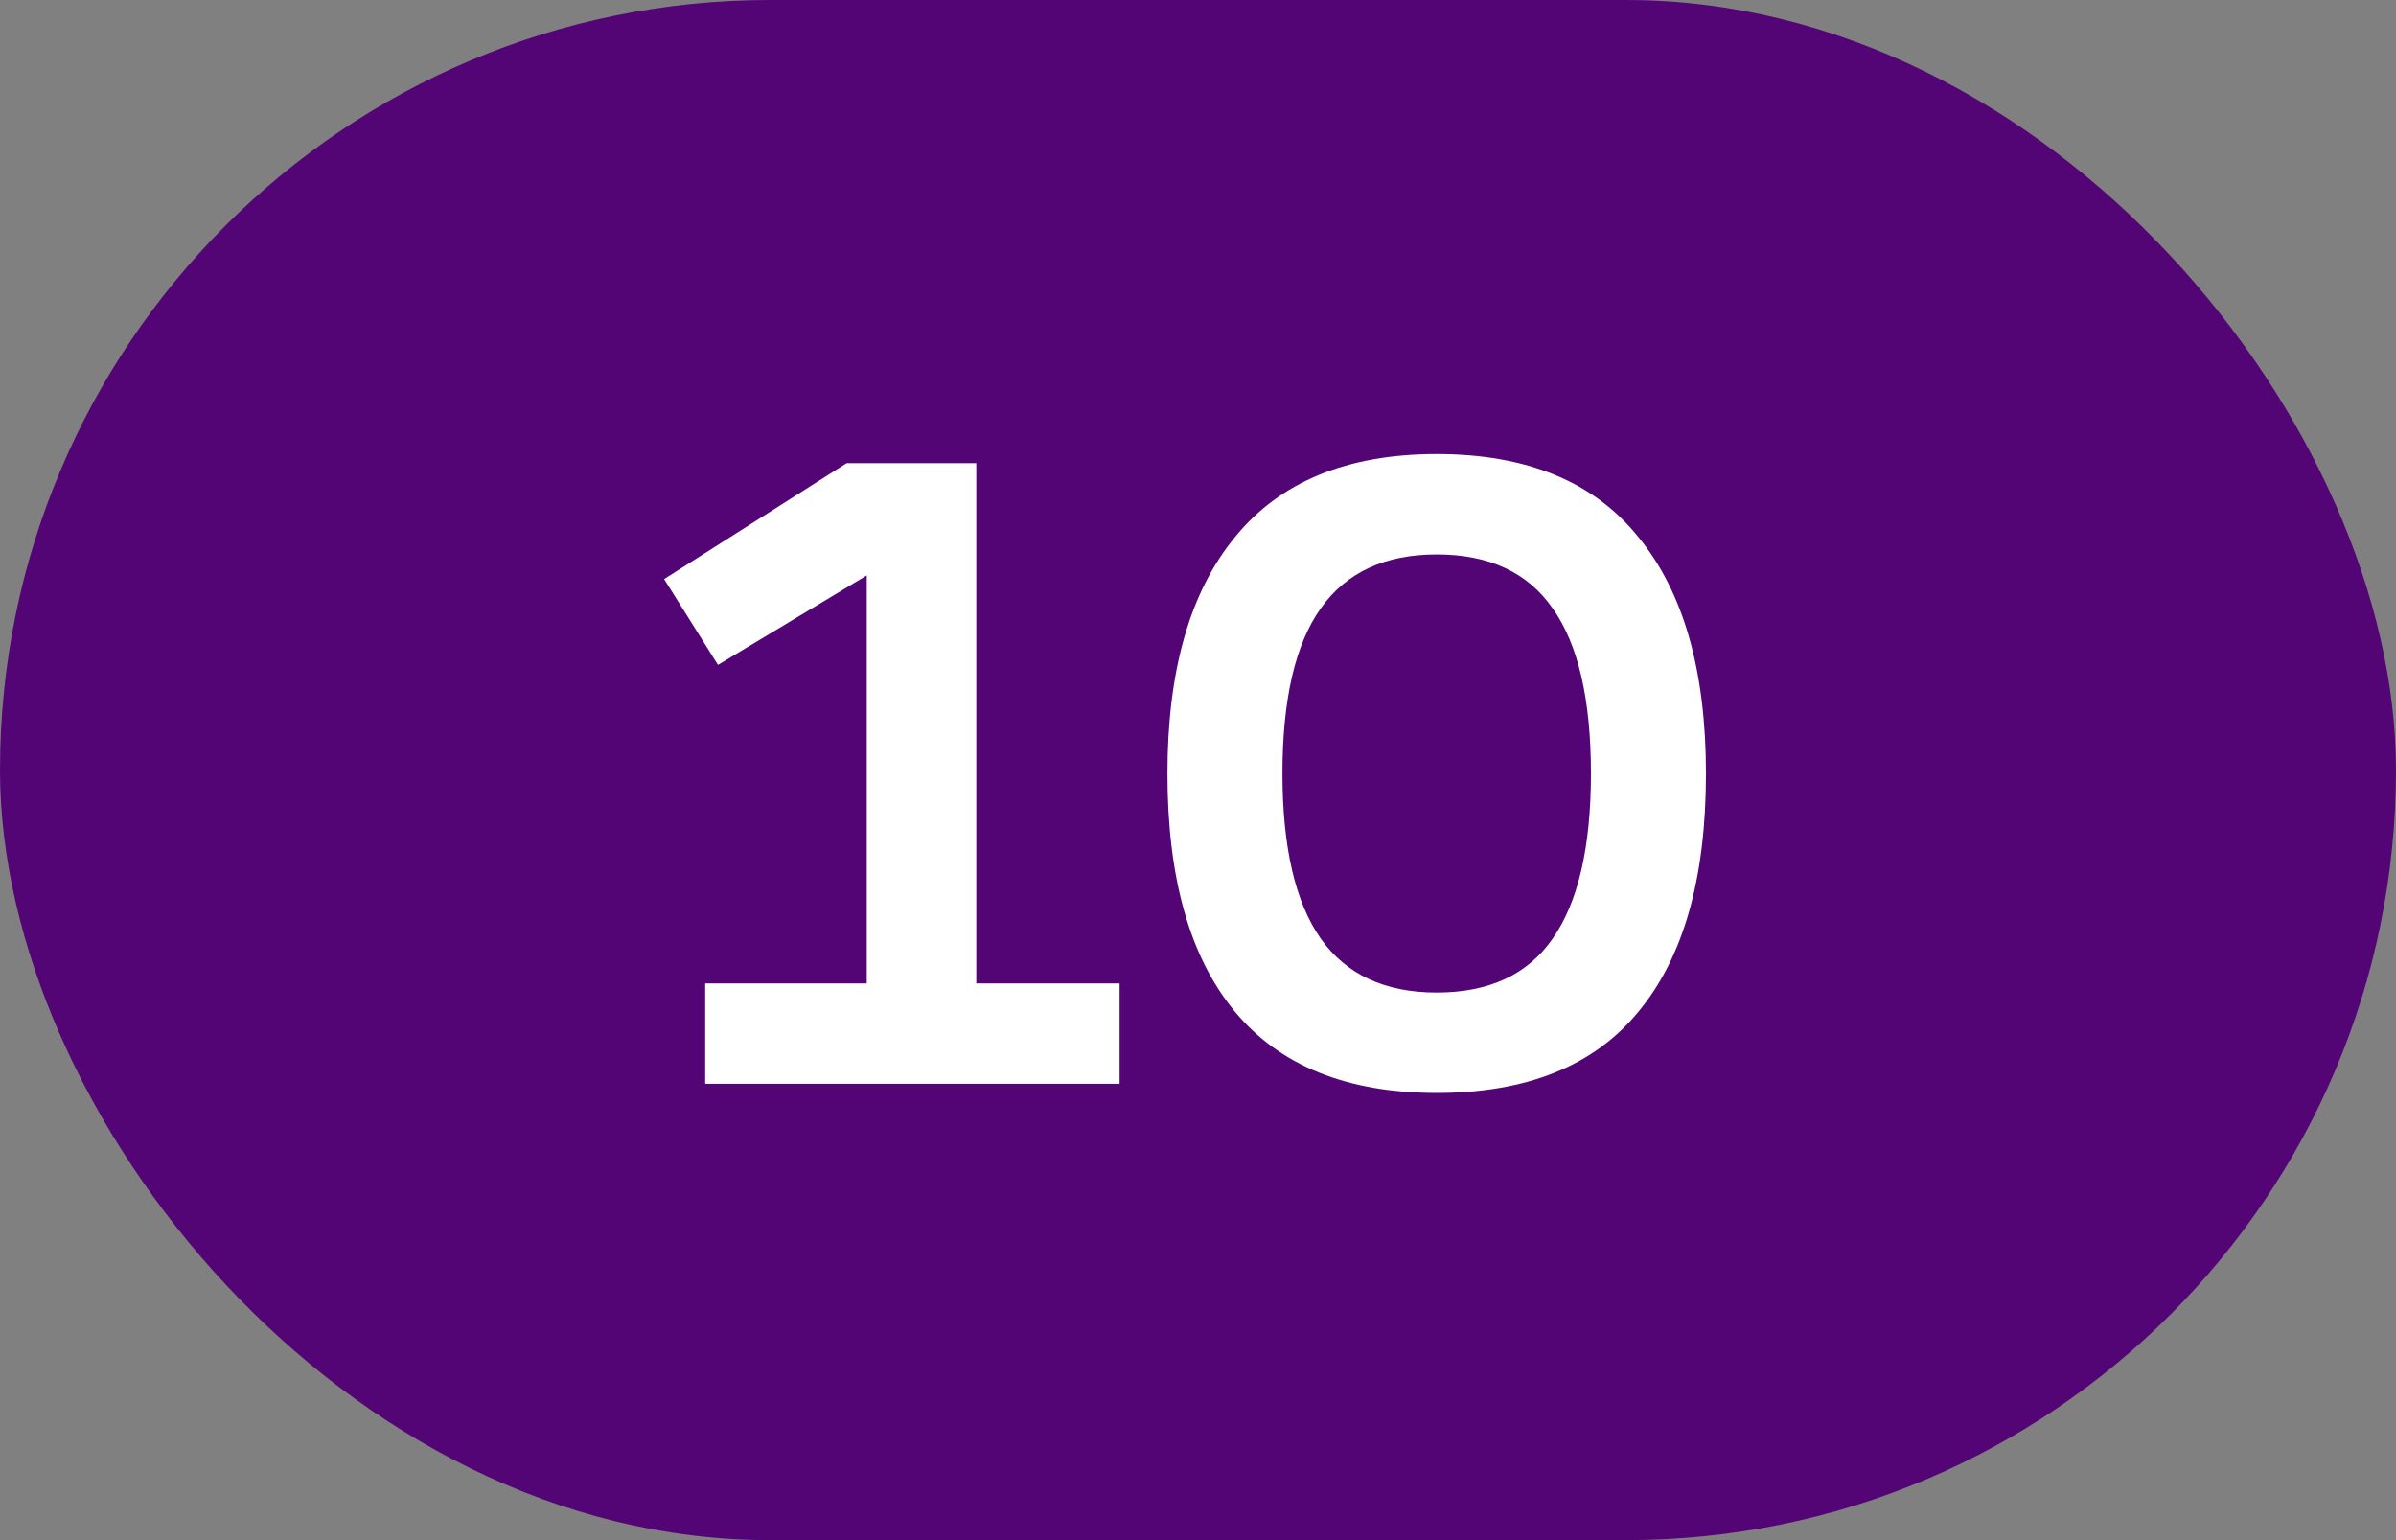 <?xml version="1.0" encoding="UTF-8"?> <svg xmlns="http://www.w3.org/2000/svg" width="84" height="54" viewBox="0 0 84 54" fill="none"><rect x="0" y="0" width="84" height="54" fill="#808080" stroke="none"/><rect width="84" height="54" rx="27" fill="#540575"></rect><path d="M24.723 34.48H30.387V20.176L25.171 23.312L23.283 20.304L29.683 16.24H34.227V34.48H39.251V38H24.723V34.48ZM50.368 38.32C47.232 38.32 44.875 37.371 43.296 35.472C41.718 33.573 40.928 30.789 40.928 27.12C40.928 23.515 41.718 20.752 43.296 18.832C44.875 16.891 47.232 15.92 50.368 15.92C53.526 15.92 55.883 16.891 57.44 18.832C59.019 20.752 59.808 23.515 59.808 27.12C59.808 30.789 59.019 33.573 57.44 35.472C55.883 37.371 53.526 38.32 50.368 38.32ZM50.368 34.8C52.203 34.8 53.557 34.171 54.432 32.912C55.328 31.632 55.776 29.701 55.776 27.12C55.776 24.517 55.328 22.587 54.432 21.328C53.557 20.069 52.203 19.44 50.368 19.44C48.555 19.44 47.2 20.069 46.304 21.328C45.408 22.587 44.96 24.517 44.96 27.12C44.96 29.701 45.408 31.632 46.304 32.912C47.2 34.171 48.555 34.8 50.368 34.8Z" fill="white"></path></svg> 
